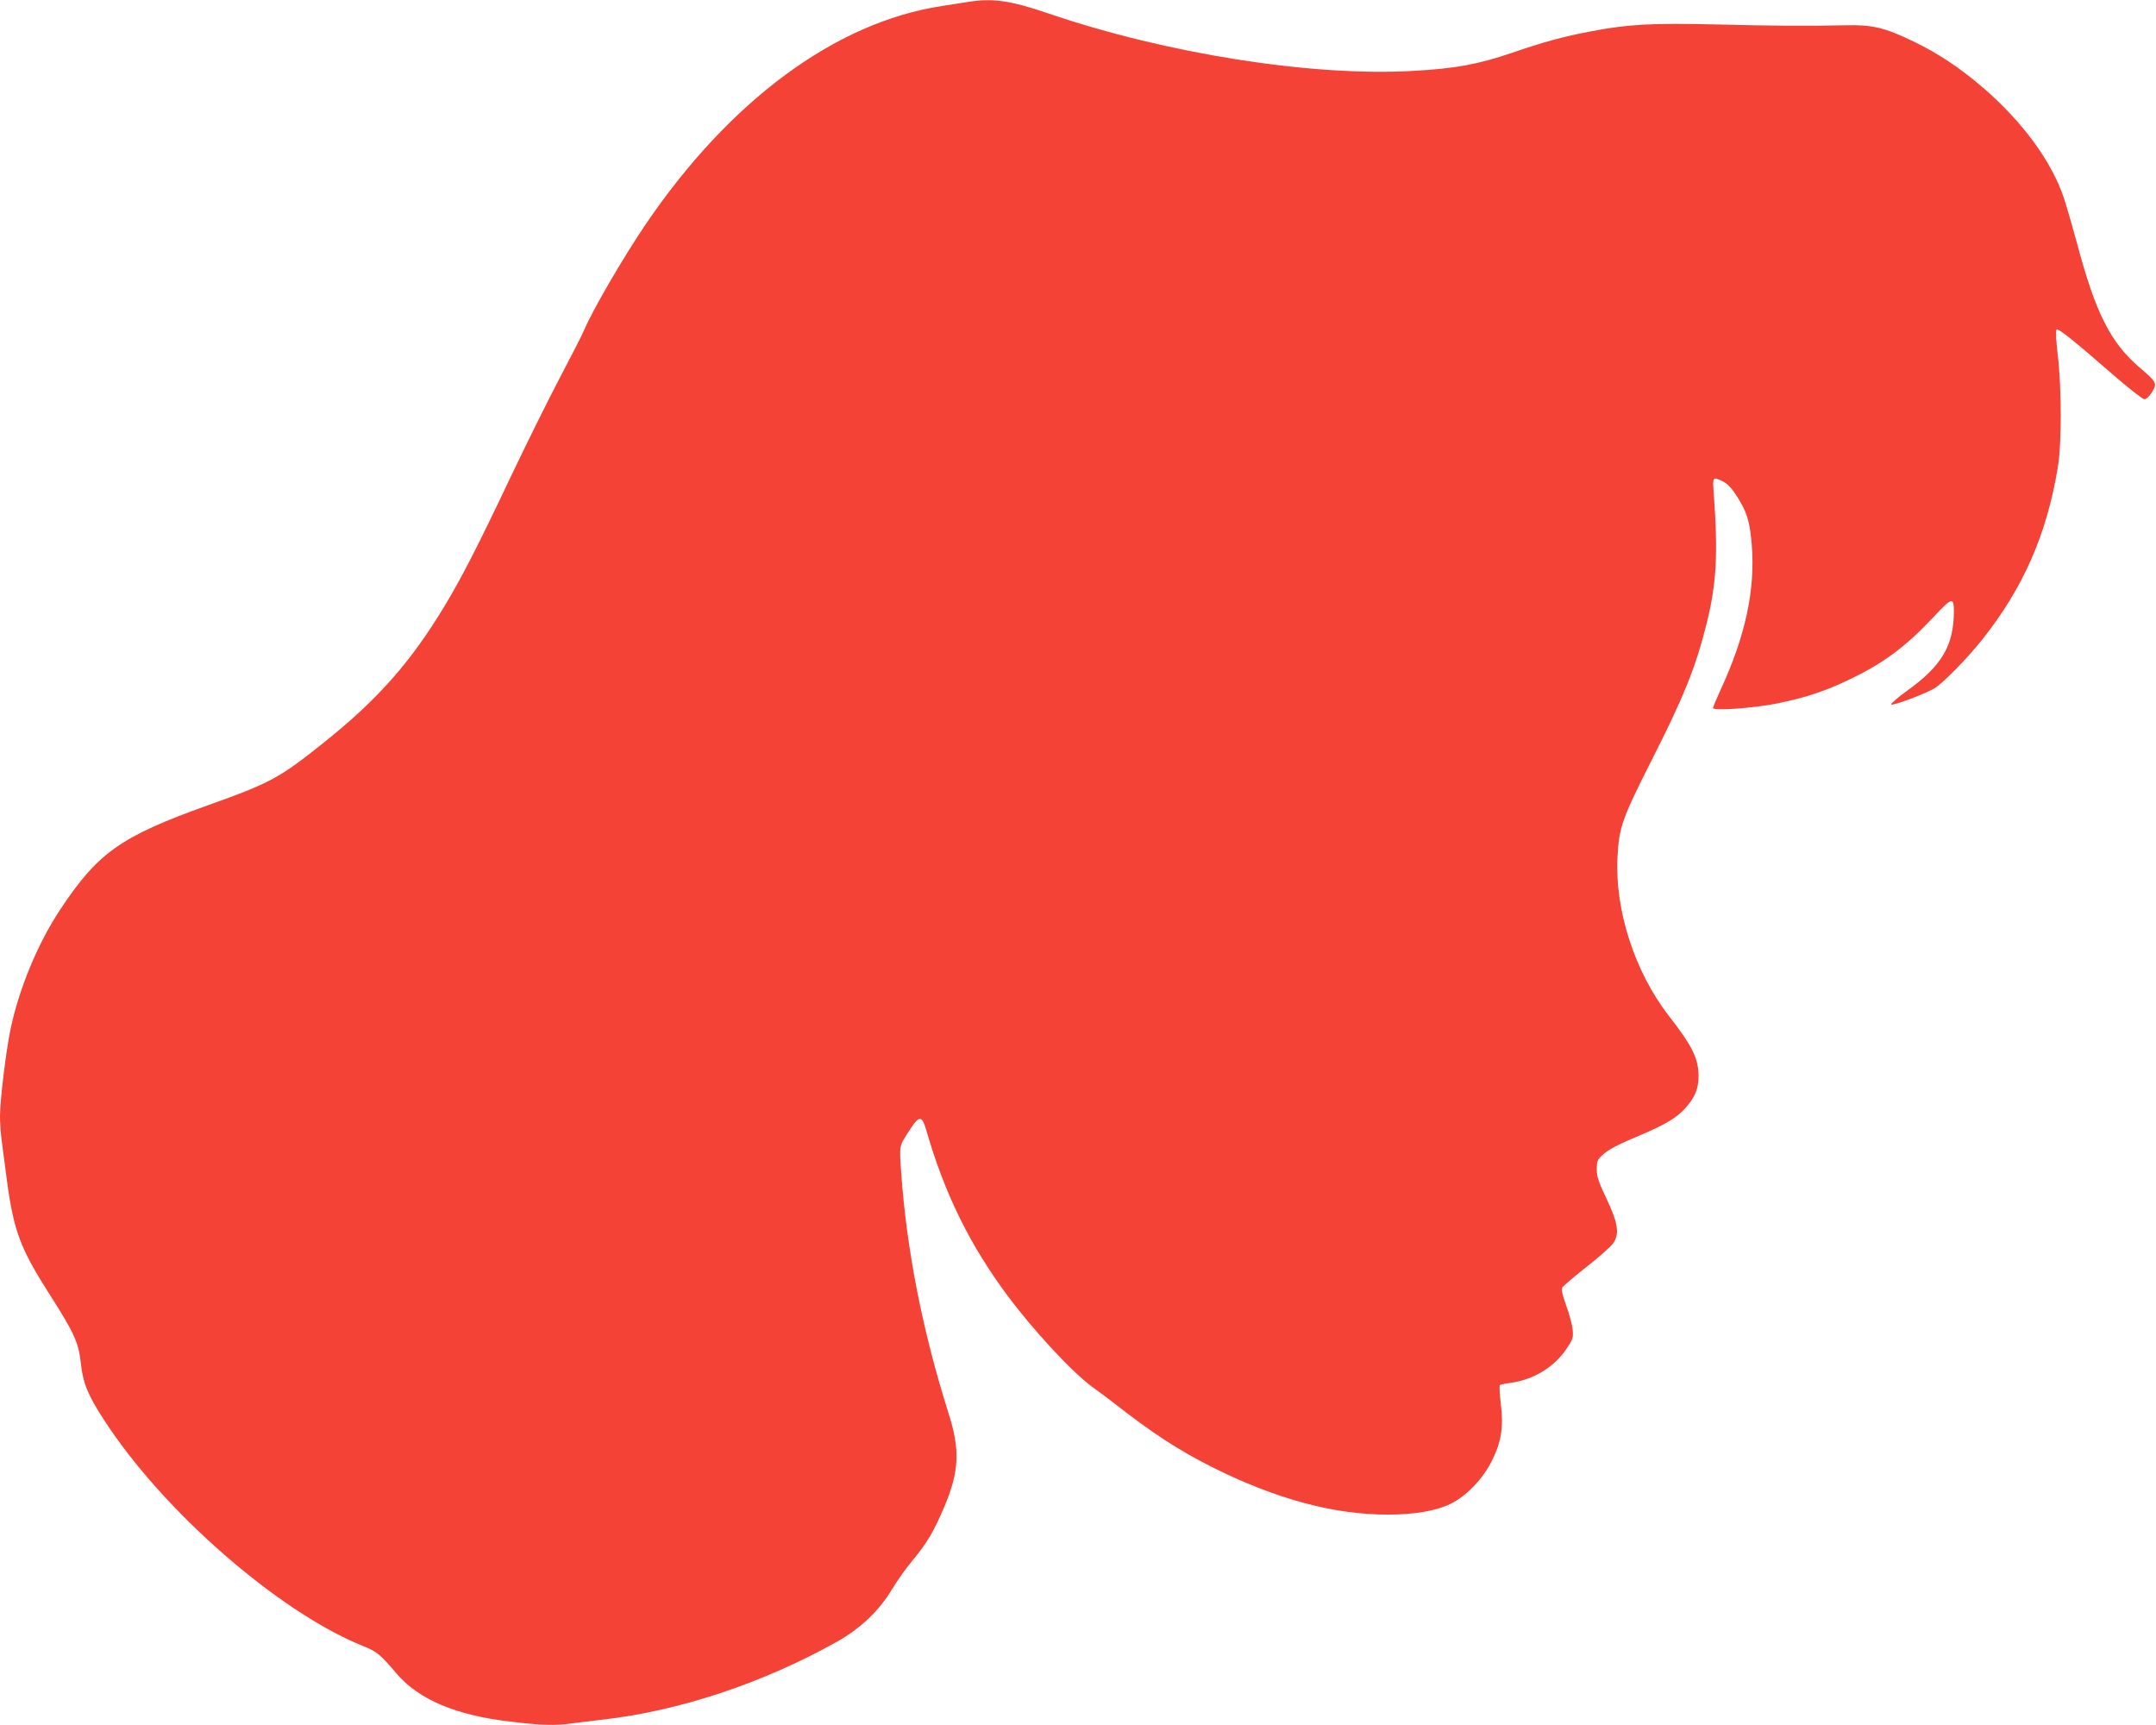 <?xml version="1.0" standalone="no"?>
<!DOCTYPE svg PUBLIC "-//W3C//DTD SVG 20010904//EN"
 "http://www.w3.org/TR/2001/REC-SVG-20010904/DTD/svg10.dtd">
<svg version="1.0" xmlns="http://www.w3.org/2000/svg"
 width="1280pt" height="1024pt" viewBox="0 0 1280 1024"
 preserveAspectRatio="xMidYMid meet">
<g transform="translate(0,1024) scale(0.1,-0.1)"
fill="#f44336" stroke="none">
<path d="M5750 10229 c-30 -5 -102 -16 -160 -25 -629 -96 -1259 -561 -1759
-1299 -130 -192 -312 -504 -362 -622 -11 -27 -76 -154 -144 -283 -68 -129
-201 -397 -295 -595 -195 -411 -287 -590 -389 -760 -203 -336 -396 -555 -716
-811 -266 -213 -320 -242 -690 -374 -520 -186 -653 -281 -878 -620 -134 -202
-247 -476 -296 -717 -26 -128 -61 -415 -61 -508 0 -38 4 -104 10 -145 5 -41
19 -145 30 -230 41 -306 79 -409 254 -683 147 -230 173 -287 186 -410 12 -114
41 -188 135 -332 348 -541 1038 -1144 1540 -1346 82 -33 99 -46 199 -163 132
-155 351 -248 676 -286 184 -22 269 -25 368 -10 37 5 114 14 172 21 457 50
960 217 1400 464 139 78 251 185 326 311 30 50 86 129 125 175 82 99 125 171
186 316 88 210 94 335 24 555 -153 483 -249 969 -281 1431 -11 163 -13 152 54
254 55 84 70 82 96 -9 108 -374 259 -681 483 -981 154 -207 385 -455 503 -541
39 -28 95 -70 125 -93 228 -179 383 -280 587 -383 378 -189 719 -281 1041
-281 158 0 286 22 371 63 96 46 195 150 248 258 56 113 69 198 52 338 -7 57
-9 106 -6 109 3 4 32 10 65 14 136 19 259 94 331 202 38 56 41 66 37 112 -2
27 -19 92 -38 143 -25 71 -31 97 -23 110 6 9 71 65 145 123 74 58 145 121 157
140 38 55 28 120 -41 265 -47 99 -57 128 -57 173 0 47 4 56 32 83 38 35 89 62
244 127 133 57 199 97 248 151 58 64 80 116 80 191 0 105 -36 179 -178 361
-201 260 -320 627 -303 942 9 174 28 227 194 556 199 391 268 563 333 820 61
242 71 416 44 788 -7 91 -5 93 51 66 36 -17 65 -50 109 -127 40 -68 56 -128
66 -252 22 -264 -38 -543 -186 -862 -24 -53 -44 -100 -44 -106 0 -18 245 -1
385 28 165 34 281 72 422 140 204 97 336 195 502 372 110 118 121 121 121 33
-1 -204 -72 -324 -284 -475 -53 -38 -92 -73 -88 -77 9 -9 194 60 255 95 50 29
197 179 286 291 244 308 382 623 448 1021 24 144 23 481 -1 674 -9 77 -12 139
-7 144 10 10 88 -52 330 -262 95 -83 182 -151 192 -151 11 0 30 17 45 42 32
51 28 60 -66 140 -179 150 -269 329 -380 748 -23 85 -57 203 -76 262 -72 217
-244 453 -479 656 -140 120 -269 206 -415 276 -171 83 -246 100 -405 96 -221
-5 -416 -4 -770 5 -376 9 -518 1 -734 -40 -171 -32 -286 -64 -476 -129 -199
-68 -334 -93 -588 -107 -598 -34 -1462 102 -2162 341 -227 77 -329 92 -475 69z"/>
</g>
</svg>

